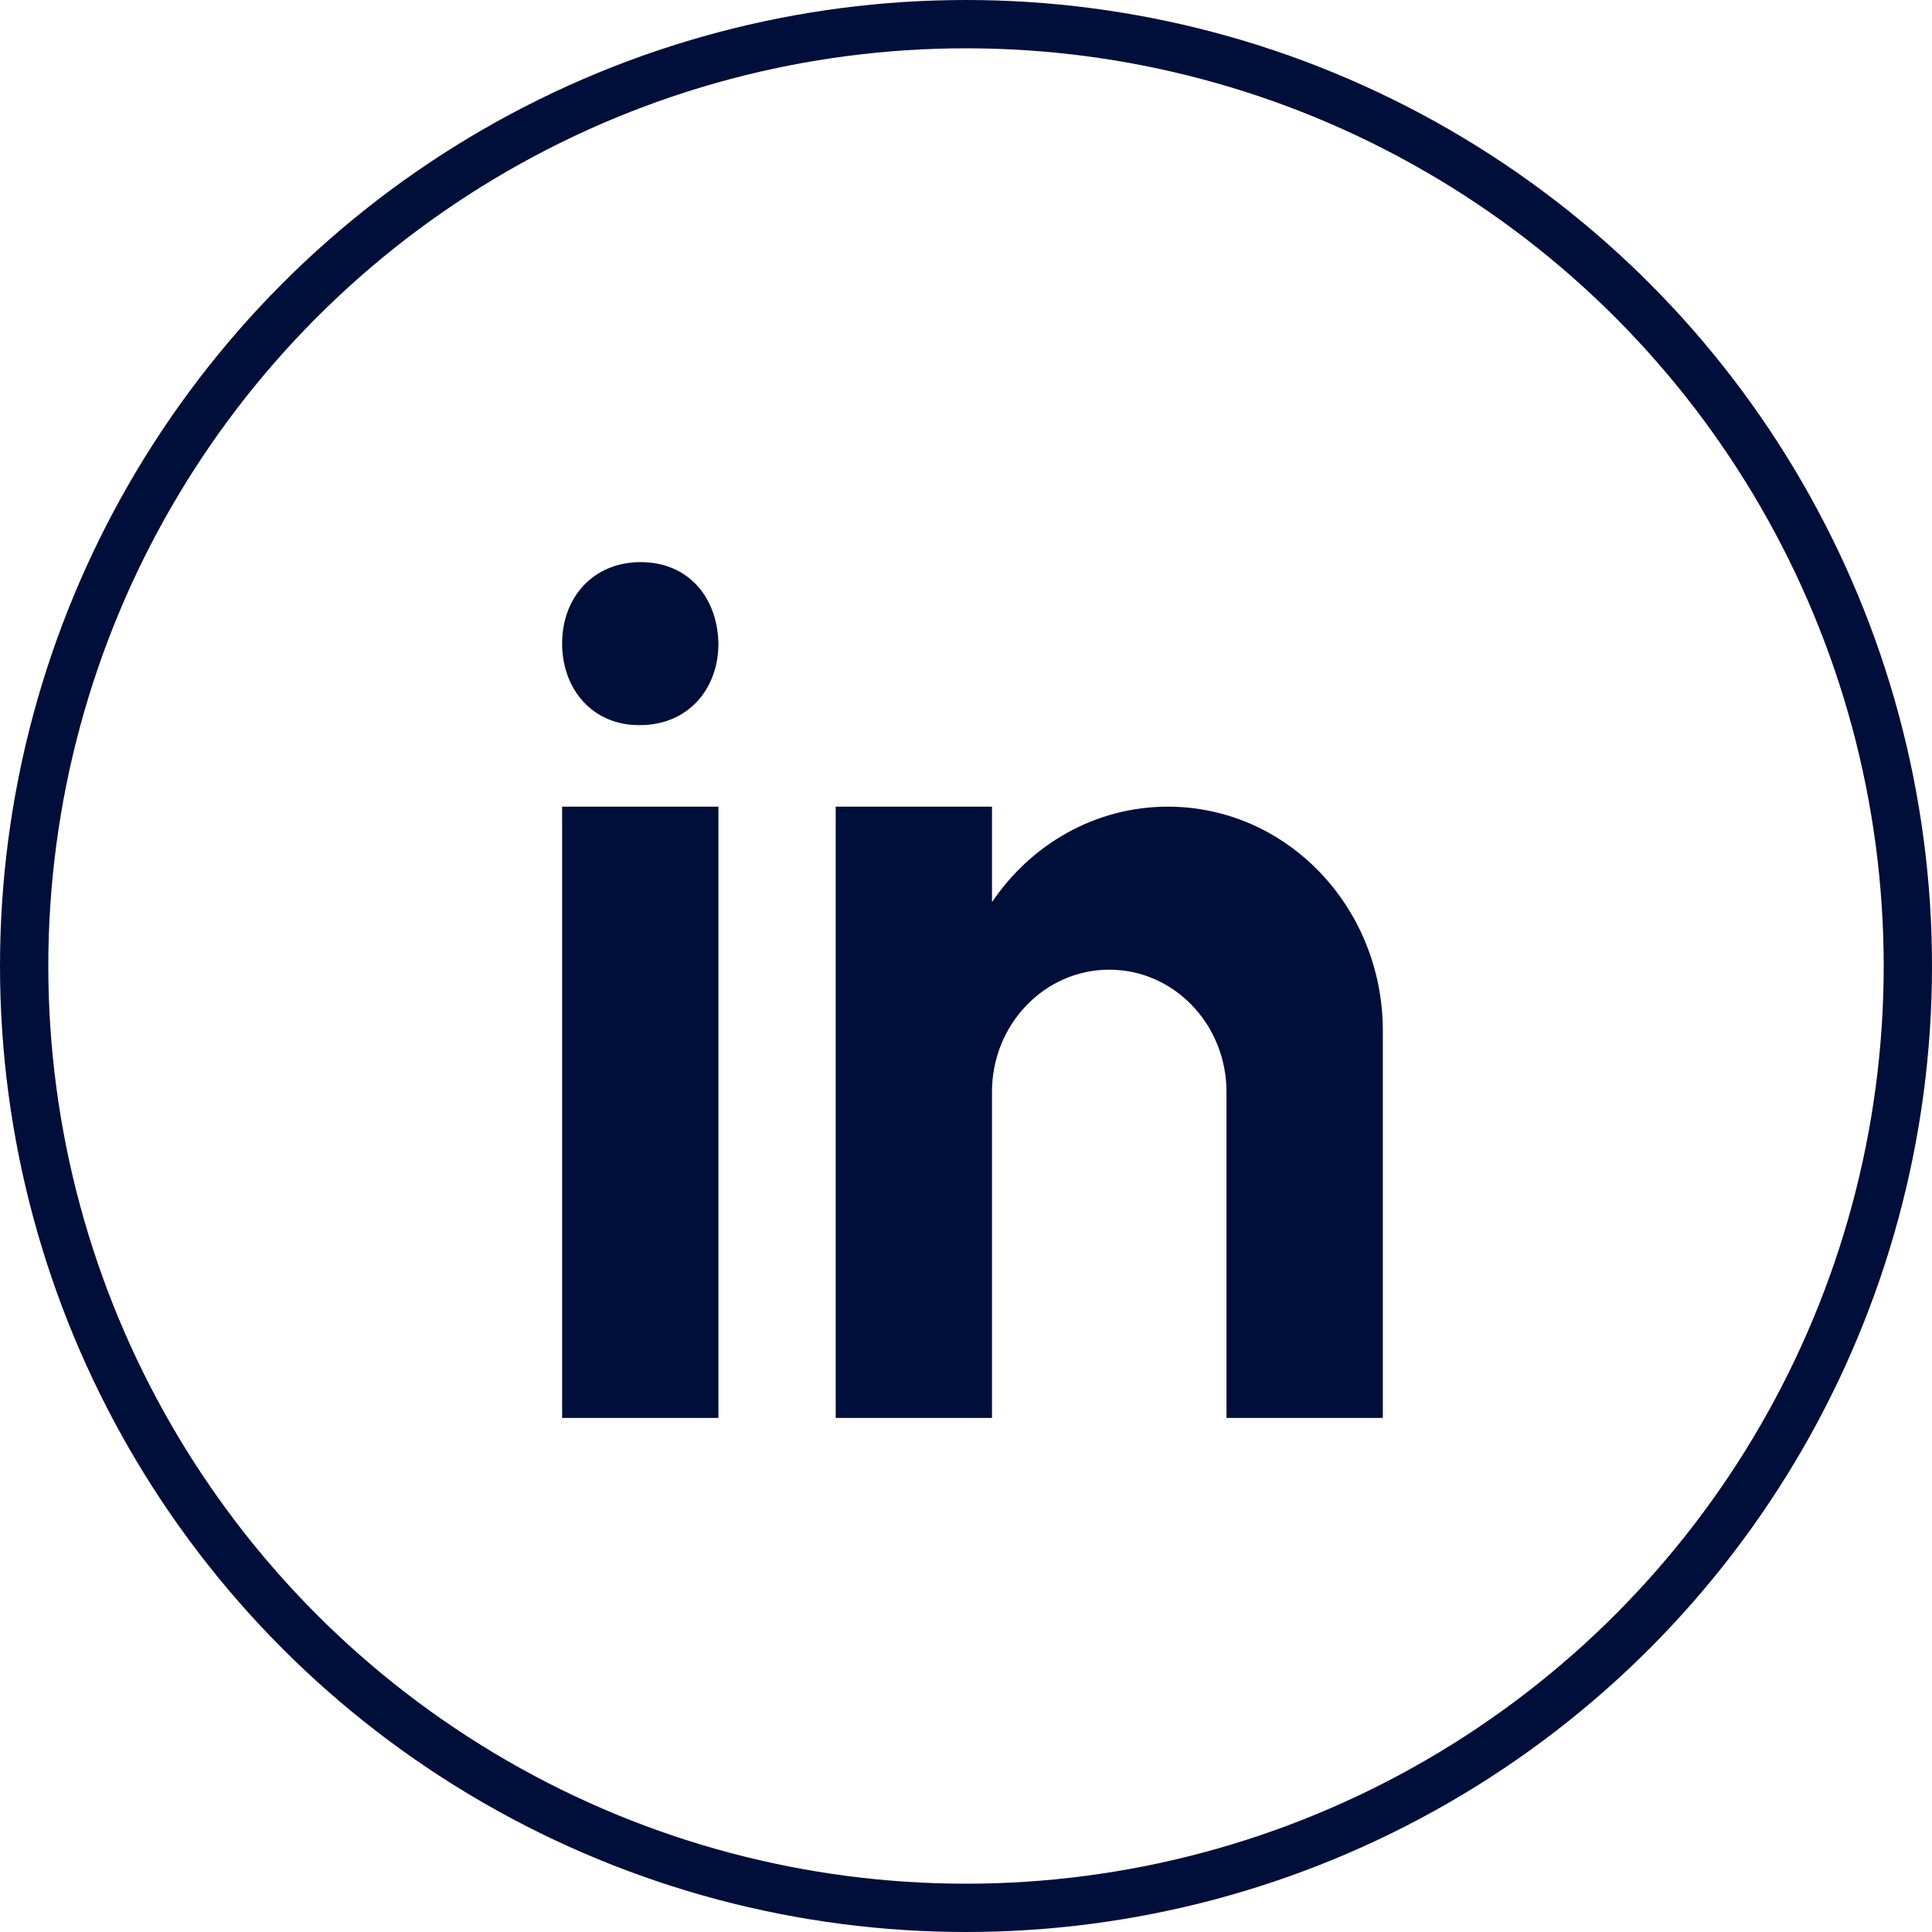 <svg width="40" height="40" viewBox="0 0 40 40" fill="none" xmlns="http://www.w3.org/2000/svg">
<circle cx="20" cy="20" r="19.5" stroke="#000E3A"/>
<path d="M11.638 16.701H14.874V29.357H11.638V16.701ZM13.246 15.013H13.229C12.262 15.013 11.638 14.262 11.638 13.325C11.638 12.367 12.282 11.638 13.265 11.638C14.25 11.638 14.856 12.367 14.874 13.325C14.874 14.262 14.25 15.013 13.246 15.013ZM28.63 21.341C28.63 18.778 26.638 16.701 24.18 16.701C22.673 16.701 21.344 17.483 20.538 18.678V16.701H17.302V29.357H20.538V22.607C20.538 21.209 21.625 20.076 22.966 20.076C24.307 20.076 25.393 21.209 25.393 22.607V29.357H28.63C28.63 29.357 28.63 21.696 28.63 21.341Z" fill="#000E3A"/>
</svg>

